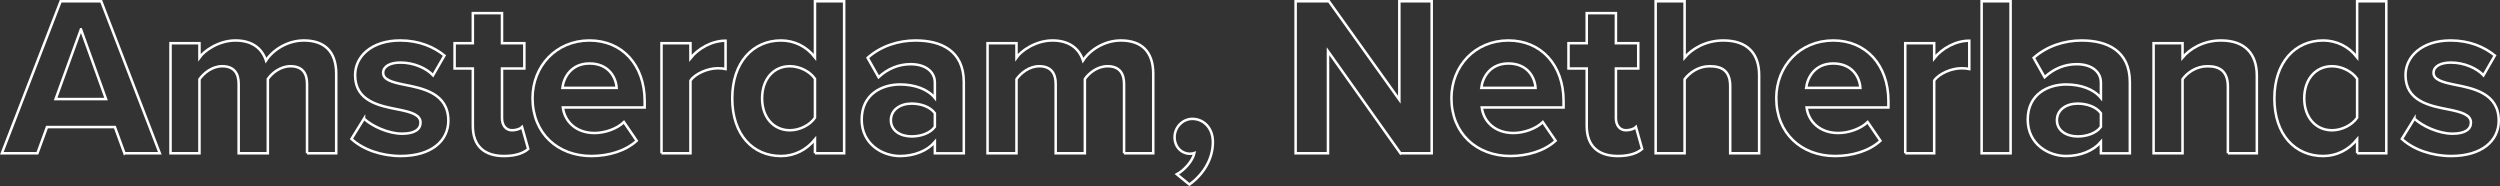 <?xml version="1.0" encoding="UTF-8"?>
<svg id="Layer_2" data-name="Layer 2" xmlns="http://www.w3.org/2000/svg" width="987.149" height="73.487" viewBox="0 0 987.149 73.487">
  <rect x="0" y="0" width="987.149" height="73.487" fill="#333333" stroke="none"/>
  <g id="_内容" data-name="内容">
    <g>
      <path d="m49.147,60.527l-3.779-10.35h-26.819l-3.779,10.35H.73L23.949.5h16.019l23.13,60.027h-13.95ZM31.958,11.569l-9.989,27.539h19.89l-9.9-27.539Z" style="fill: none; stroke: #fff; stroke-miterlimit: 10;"/>
      <path d="m121.236,60.527v-27.449c0-4.05-1.8-6.93-6.479-6.93-4.05,0-7.38,2.7-8.999,5.04v29.339h-11.52v-27.449c0-4.05-1.801-6.93-6.48-6.93-3.96,0-7.289,2.7-8.999,5.13v29.249h-11.43V17.06h11.43v5.669c1.8-2.609,7.56-6.749,14.219-6.749,6.39,0,10.44,2.97,12.06,7.919,2.521-3.959,8.28-7.919,14.939-7.919,8.01,0,12.779,4.229,12.779,13.139v31.409h-11.52Z" style="fill: none; stroke: #fff; stroke-miterlimit: 10;"/>
      <path d="m143.729,46.848c3.149,2.97,9.63,5.94,15.029,5.94,4.95,0,7.29-1.71,7.29-4.41,0-3.06-3.78-4.14-8.73-5.13-7.47-1.44-17.099-3.24-17.099-13.59,0-7.289,6.39-13.679,17.819-13.679,7.38,0,13.229,2.52,17.459,5.939l-4.5,7.83c-2.609-2.79-7.56-5.04-12.869-5.04-4.14,0-6.84,1.529-6.84,4.05,0,2.7,3.42,3.689,8.279,4.68,7.47,1.439,17.46,3.42,17.46,14.22,0,8.01-6.75,13.949-18.81,13.949-7.56,0-14.85-2.521-19.439-6.75l4.95-8.01Z" style="fill: none; stroke: #fff; stroke-miterlimit: 10;"/>
      <path d="m186.702,49.728v-22.679h-7.2v-9.989h7.2V5.18h11.52v11.88h8.819v9.989h-8.819v19.619c0,2.7,1.439,4.77,3.96,4.77,1.71,0,3.329-.63,3.959-1.26l2.431,8.64c-1.71,1.53-4.771,2.79-9.54,2.79-8.01,0-12.329-4.14-12.329-11.88Z" style="fill: none; stroke: #fff; stroke-miterlimit: 10;"/>
      <path d="m232.781,15.979c12.96,0,21.779,9.72,21.779,23.938v2.521h-32.309c.72,5.489,5.13,10.079,12.51,10.079,4.05,0,8.819-1.62,11.609-4.319l5.039,7.379c-4.409,4.05-11.159,6.03-17.909,6.03-13.229,0-23.219-8.91-23.219-22.859,0-12.6,9.27-22.769,22.499-22.769Zm-10.71,18.719h21.42c-.271-4.14-3.15-9.63-10.71-9.63-7.109,0-10.17,5.311-10.71,9.63Z" style="fill: none; stroke: #fff; stroke-miterlimit: 10;"/>
      <path d="m261.204,60.527V17.06h11.43v5.939c3.06-3.87,8.459-6.93,13.859-6.93v11.159c-.811-.18-1.891-.27-3.15-.27-3.779,0-8.819,2.069-10.709,4.859v28.709h-11.43Z" style="fill: none; stroke: #fff; stroke-miterlimit: 10;"/>
      <path d="m321.799,60.527v-5.49c-3.42,4.23-8.189,6.57-13.41,6.57-10.979,0-19.259-8.28-19.259-22.77,0-14.219,8.189-22.858,19.259-22.858,5.13,0,9.99,2.25,13.41,6.659V.5h11.52v60.027h-11.52Zm0-29.429c-1.98-2.88-6.03-4.95-9.899-4.95-6.48,0-10.98,5.13-10.98,12.689,0,7.47,4.5,12.6,10.98,12.6,3.869,0,7.919-2.069,9.899-4.949v-15.39Z" style="fill: none; stroke: #fff; stroke-miterlimit: 10;"/>
      <path d="m369.139,60.527v-4.5c-2.97,3.51-8.1,5.58-13.77,5.58-6.93,0-15.119-4.68-15.119-14.399,0-10.17,8.189-13.859,15.119-13.859,5.76,0,10.89,1.8,13.77,5.31v-6.029c0-4.41-3.779-7.29-9.539-7.29-4.681,0-9,1.71-12.689,5.13l-4.32-7.649c5.31-4.681,12.149-6.84,18.989-6.84,9.899,0,18.989,3.96,18.989,16.469v28.079h-11.43Zm0-15.839c-1.89-2.521-5.489-3.78-9.18-3.78-4.5,0-8.189,2.43-8.189,6.569,0,4.05,3.689,6.39,8.189,6.39,3.69,0,7.29-1.26,9.18-3.779v-5.399Z" style="fill: none; stroke: #fff; stroke-miterlimit: 10;"/>
      <path d="m443.846,60.527v-27.449c0-4.05-1.8-6.93-6.479-6.93-4.05,0-7.38,2.7-8.999,5.04v29.339h-11.52v-27.449c0-4.05-1.801-6.93-6.48-6.93-3.96,0-7.289,2.7-8.999,5.13v29.249h-11.43V17.06h11.43v5.669c1.8-2.609,7.56-6.749,14.219-6.749,6.39,0,10.44,2.97,12.06,7.919,2.521-3.959,8.28-7.919,14.939-7.919,8.01,0,12.779,4.229,12.779,13.139v31.409h-11.52Z" style="fill: none; stroke: #fff; stroke-miterlimit: 10;"/>
      <path d="m464.7,68.807c2.88-1.529,6.21-5.22,6.93-8.369-.271.09-1.08.27-1.71.27-3.42,0-6.12-2.699-6.12-6.569,0-3.96,3.24-7.2,7.021-7.2,4.229,0,8.1,3.33,8.1,9.18,0,6.75-3.78,12.78-9.27,16.739l-4.95-4.05Z" style="fill: none; stroke: #fff; stroke-miterlimit: 10;"/>
      <path d="m552.988,60.527l-28.619-40.318v40.318h-12.779V.5h13.14l27.809,38.878V.5h12.78v60.027h-12.33Z" style="fill: none; stroke: #fff; stroke-miterlimit: 10;"/>
      <path d="m595.613,15.979c12.96,0,21.779,9.72,21.779,23.938v2.521h-32.309c.72,5.489,5.13,10.079,12.51,10.079,4.05,0,8.819-1.62,11.609-4.319l5.039,7.379c-4.409,4.05-11.159,6.03-17.909,6.03-13.229,0-23.219-8.91-23.219-22.859,0-12.6,9.27-22.769,22.499-22.769Zm-10.71,18.719h21.42c-.271-4.14-3.15-9.63-10.71-9.63-7.109,0-10.17,5.311-10.71,9.63Z" style="fill: none; stroke: #fff; stroke-miterlimit: 10;"/>
      <path d="m626.537,49.728v-22.679h-7.2v-9.989h7.2V5.18h11.52v11.88h8.819v9.989h-8.819v19.619c0,2.7,1.439,4.77,3.96,4.77,1.71,0,3.329-.63,3.96-1.26l2.43,8.64c-1.71,1.53-4.771,2.79-9.54,2.79-8.01,0-12.329-4.14-12.329-11.88Z" style="fill: none; stroke: #fff; stroke-miterlimit: 10;"/>
      <path d="m683.183,60.527v-26.459c0-6.029-3.15-7.92-8.1-7.92-4.41,0-7.92,2.521-9.899,5.13v29.249h-11.43V.5h11.43v22.229c2.79-3.329,8.189-6.749,15.299-6.749,9.54,0,14.13,5.22,14.13,13.679v30.869h-11.43Z" style="fill: none; stroke: #fff; stroke-miterlimit: 10;"/>
      <path d="m723.88,15.979c12.96,0,21.779,9.72,21.779,23.938v2.521h-32.309c.72,5.489,5.13,10.079,12.509,10.079,4.051,0,8.82-1.62,11.61-4.319l5.039,7.379c-4.409,4.05-11.159,6.03-17.909,6.03-13.229,0-23.219-8.91-23.219-22.859,0-12.6,9.27-22.769,22.499-22.769Zm-10.71,18.719h21.42c-.271-4.14-3.15-9.63-10.71-9.63-7.109,0-10.17,5.311-10.71,9.63Z" style="fill: none; stroke: #fff; stroke-miterlimit: 10;"/>
      <path d="m752.302,60.527V17.06h11.43v5.939c3.06-3.87,8.459-6.93,13.859-6.93v11.159c-.811-.18-1.891-.27-3.15-.27-3.779,0-8.819,2.069-10.709,4.859v28.709h-11.43Z" style="fill: none; stroke: #fff; stroke-miterlimit: 10;"/>
      <path d="m782.469,60.527V.5h11.43v60.027h-11.43Z" style="fill: none; stroke: #fff; stroke-miterlimit: 10;"/>
      <path d="m829.563,60.527v-4.5c-2.97,3.51-8.1,5.58-13.77,5.58-6.93,0-15.119-4.68-15.119-14.399,0-10.17,8.189-13.859,15.119-13.859,5.76,0,10.89,1.8,13.77,5.31v-6.029c0-4.41-3.779-7.29-9.539-7.29-4.681,0-9,1.71-12.689,5.13l-4.32-7.649c5.31-4.681,12.149-6.84,18.989-6.84,9.899,0,18.989,3.96,18.989,16.469v28.079h-11.43Zm0-15.839c-1.89-2.521-5.489-3.78-9.18-3.78-4.5,0-8.189,2.43-8.189,6.569,0,4.05,3.689,6.39,8.189,6.39,3.69,0,7.29-1.26,9.18-3.779v-5.399Z" style="fill: none; stroke: #fff; stroke-miterlimit: 10;"/>
      <path d="m879.703,60.527v-26.279c0-6.029-3.15-8.1-8.01-8.1-4.5,0-8.01,2.521-9.899,5.13v29.249h-11.43V17.06h11.43v5.669c2.79-3.329,8.1-6.749,15.209-6.749,9.54,0,14.13,5.399,14.13,13.859v30.688h-11.43Z" style="fill: none; stroke: #fff; stroke-miterlimit: 10;"/>
      <path d="m930.732,60.527v-5.49c-3.42,4.23-8.189,6.57-13.41,6.57-10.979,0-19.259-8.28-19.259-22.77,0-14.219,8.189-22.858,19.259-22.858,5.13,0,9.99,2.25,13.41,6.659V.5h11.52v60.027h-11.52Zm0-29.429c-1.98-2.88-6.03-4.95-9.899-4.95-6.48,0-10.98,5.13-10.98,12.689,0,7.47,4.5,12.6,10.98,12.6,3.869,0,7.919-2.069,9.899-4.949v-15.39Z" style="fill: none; stroke: #fff; stroke-miterlimit: 10;"/>
      <path d="m953.351,46.848c3.149,2.97,9.63,5.94,15.029,5.94,4.95,0,7.29-1.71,7.29-4.41,0-3.06-3.78-4.14-8.73-5.13-7.469-1.44-17.099-3.24-17.099-13.59,0-7.289,6.39-13.679,17.819-13.679,7.38,0,13.229,2.52,17.459,5.939l-4.5,7.83c-2.609-2.79-7.56-5.04-12.869-5.04-4.14,0-6.84,1.529-6.84,4.05,0,2.7,3.42,3.689,8.279,4.68,7.47,1.439,17.46,3.42,17.46,14.22,0,8.01-6.75,13.949-18.81,13.949-7.56,0-14.85-2.521-19.439-6.75l4.95-8.01Z" style="fill: none; stroke: #fff; stroke-miterlimit: 10;"/>
    </g>
  </g>
</svg>